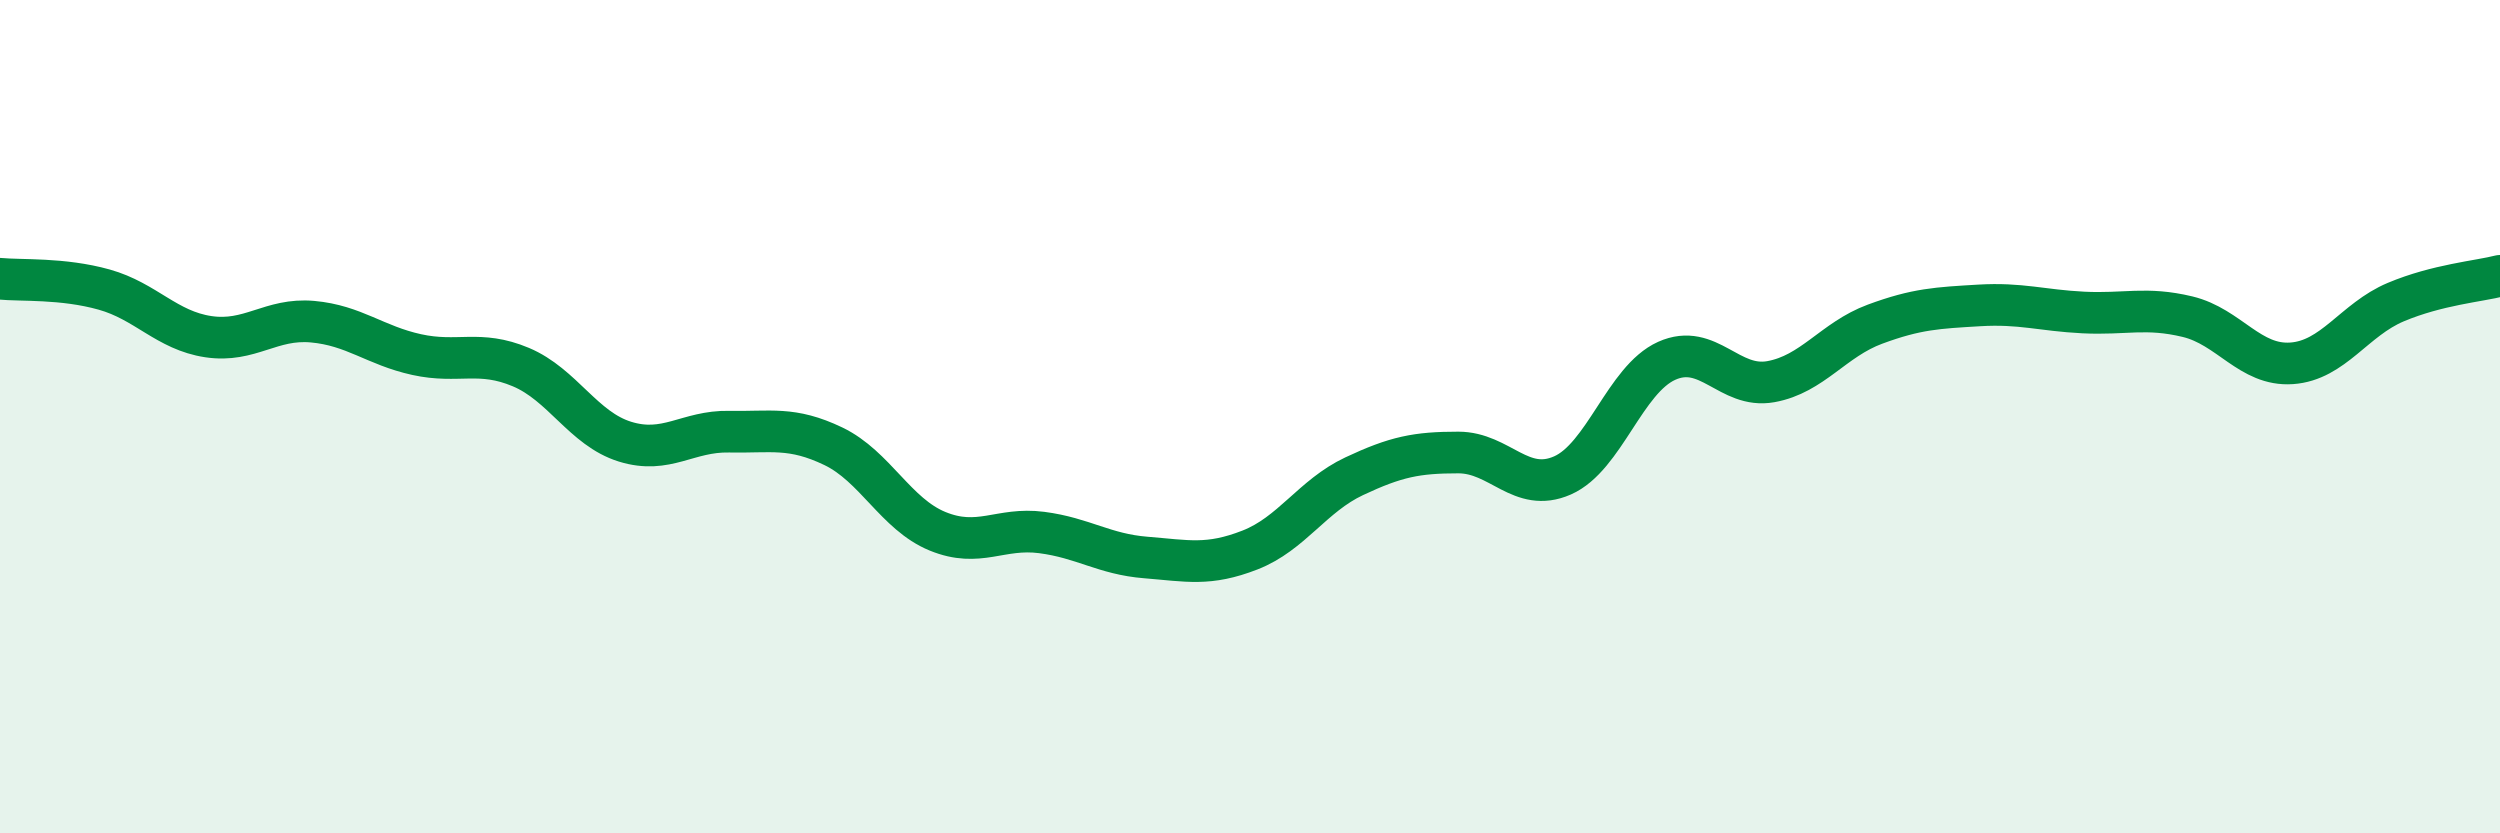 
    <svg width="60" height="20" viewBox="0 0 60 20" xmlns="http://www.w3.org/2000/svg">
      <path
        d="M 0,6.69 C 0.5,6.74 1.5,6.67 2.5,6.95 C 3.5,7.23 4,7.93 5,8.08 C 6,8.23 6.5,7.63 7.5,7.72 C 8.5,7.81 9,8.29 10,8.51 C 11,8.73 11.5,8.39 12.5,8.81 C 13.5,9.23 14,10.29 15,10.6 C 16,10.91 16.5,10.34 17.5,10.36 C 18.5,10.38 19,10.23 20,10.71 C 21,11.19 21.5,12.34 22.5,12.75 C 23.5,13.16 24,12.65 25,12.78 C 26,12.91 26.5,13.3 27.5,13.38 C 28.5,13.46 29,13.59 30,13.2 C 31,12.81 31.5,11.9 32.5,11.43 C 33.5,10.96 34,10.86 35,10.86 C 36,10.86 36.5,11.85 37.5,11.41 C 38.5,10.97 39,9.11 40,8.66 C 41,8.21 41.5,9.34 42.5,9.16 C 43.5,8.98 44,8.15 45,7.78 C 46,7.41 46.5,7.39 47.5,7.33 C 48.5,7.27 49,7.45 50,7.5 C 51,7.55 51.5,7.36 52.5,7.6 C 53.5,7.84 54,8.79 55,8.72 C 56,8.65 56.5,7.67 57.5,7.25 C 58.5,6.83 59.5,6.75 60,6.62L60 20L0 20Z"
        fill="#008740"
        opacity="0.1"
        stroke-linecap="round"
        stroke-linejoin="round"
      />
      <path
        d="M 0,6.69 C 0.5,6.74 1.5,6.67 2.5,6.95 C 3.5,7.23 4,7.93 5,8.08 C 6,8.23 6.5,7.63 7.5,7.72 C 8.5,7.81 9,8.29 10,8.51 C 11,8.73 11.5,8.39 12.5,8.81 C 13.5,9.23 14,10.29 15,10.6 C 16,10.91 16.5,10.34 17.5,10.36 C 18.5,10.38 19,10.23 20,10.71 C 21,11.19 21.5,12.34 22.5,12.75 C 23.5,13.16 24,12.65 25,12.78 C 26,12.91 26.5,13.3 27.5,13.38 C 28.5,13.46 29,13.59 30,13.2 C 31,12.81 31.5,11.9 32.5,11.43 C 33.5,10.96 34,10.86 35,10.86 C 36,10.86 36.5,11.85 37.5,11.41 C 38.5,10.97 39,9.11 40,8.66 C 41,8.21 41.5,9.34 42.5,9.16 C 43.5,8.98 44,8.15 45,7.78 C 46,7.41 46.5,7.39 47.5,7.33 C 48.5,7.27 49,7.45 50,7.5 C 51,7.55 51.5,7.36 52.5,7.6 C 53.5,7.84 54,8.79 55,8.72 C 56,8.65 56.5,7.67 57.5,7.25 C 58.5,6.83 59.5,6.75 60,6.62"
        stroke="#008740"
        stroke-width="1"
        fill="none"
        stroke-linecap="round"
        stroke-linejoin="round"
      />
    </svg>
  
